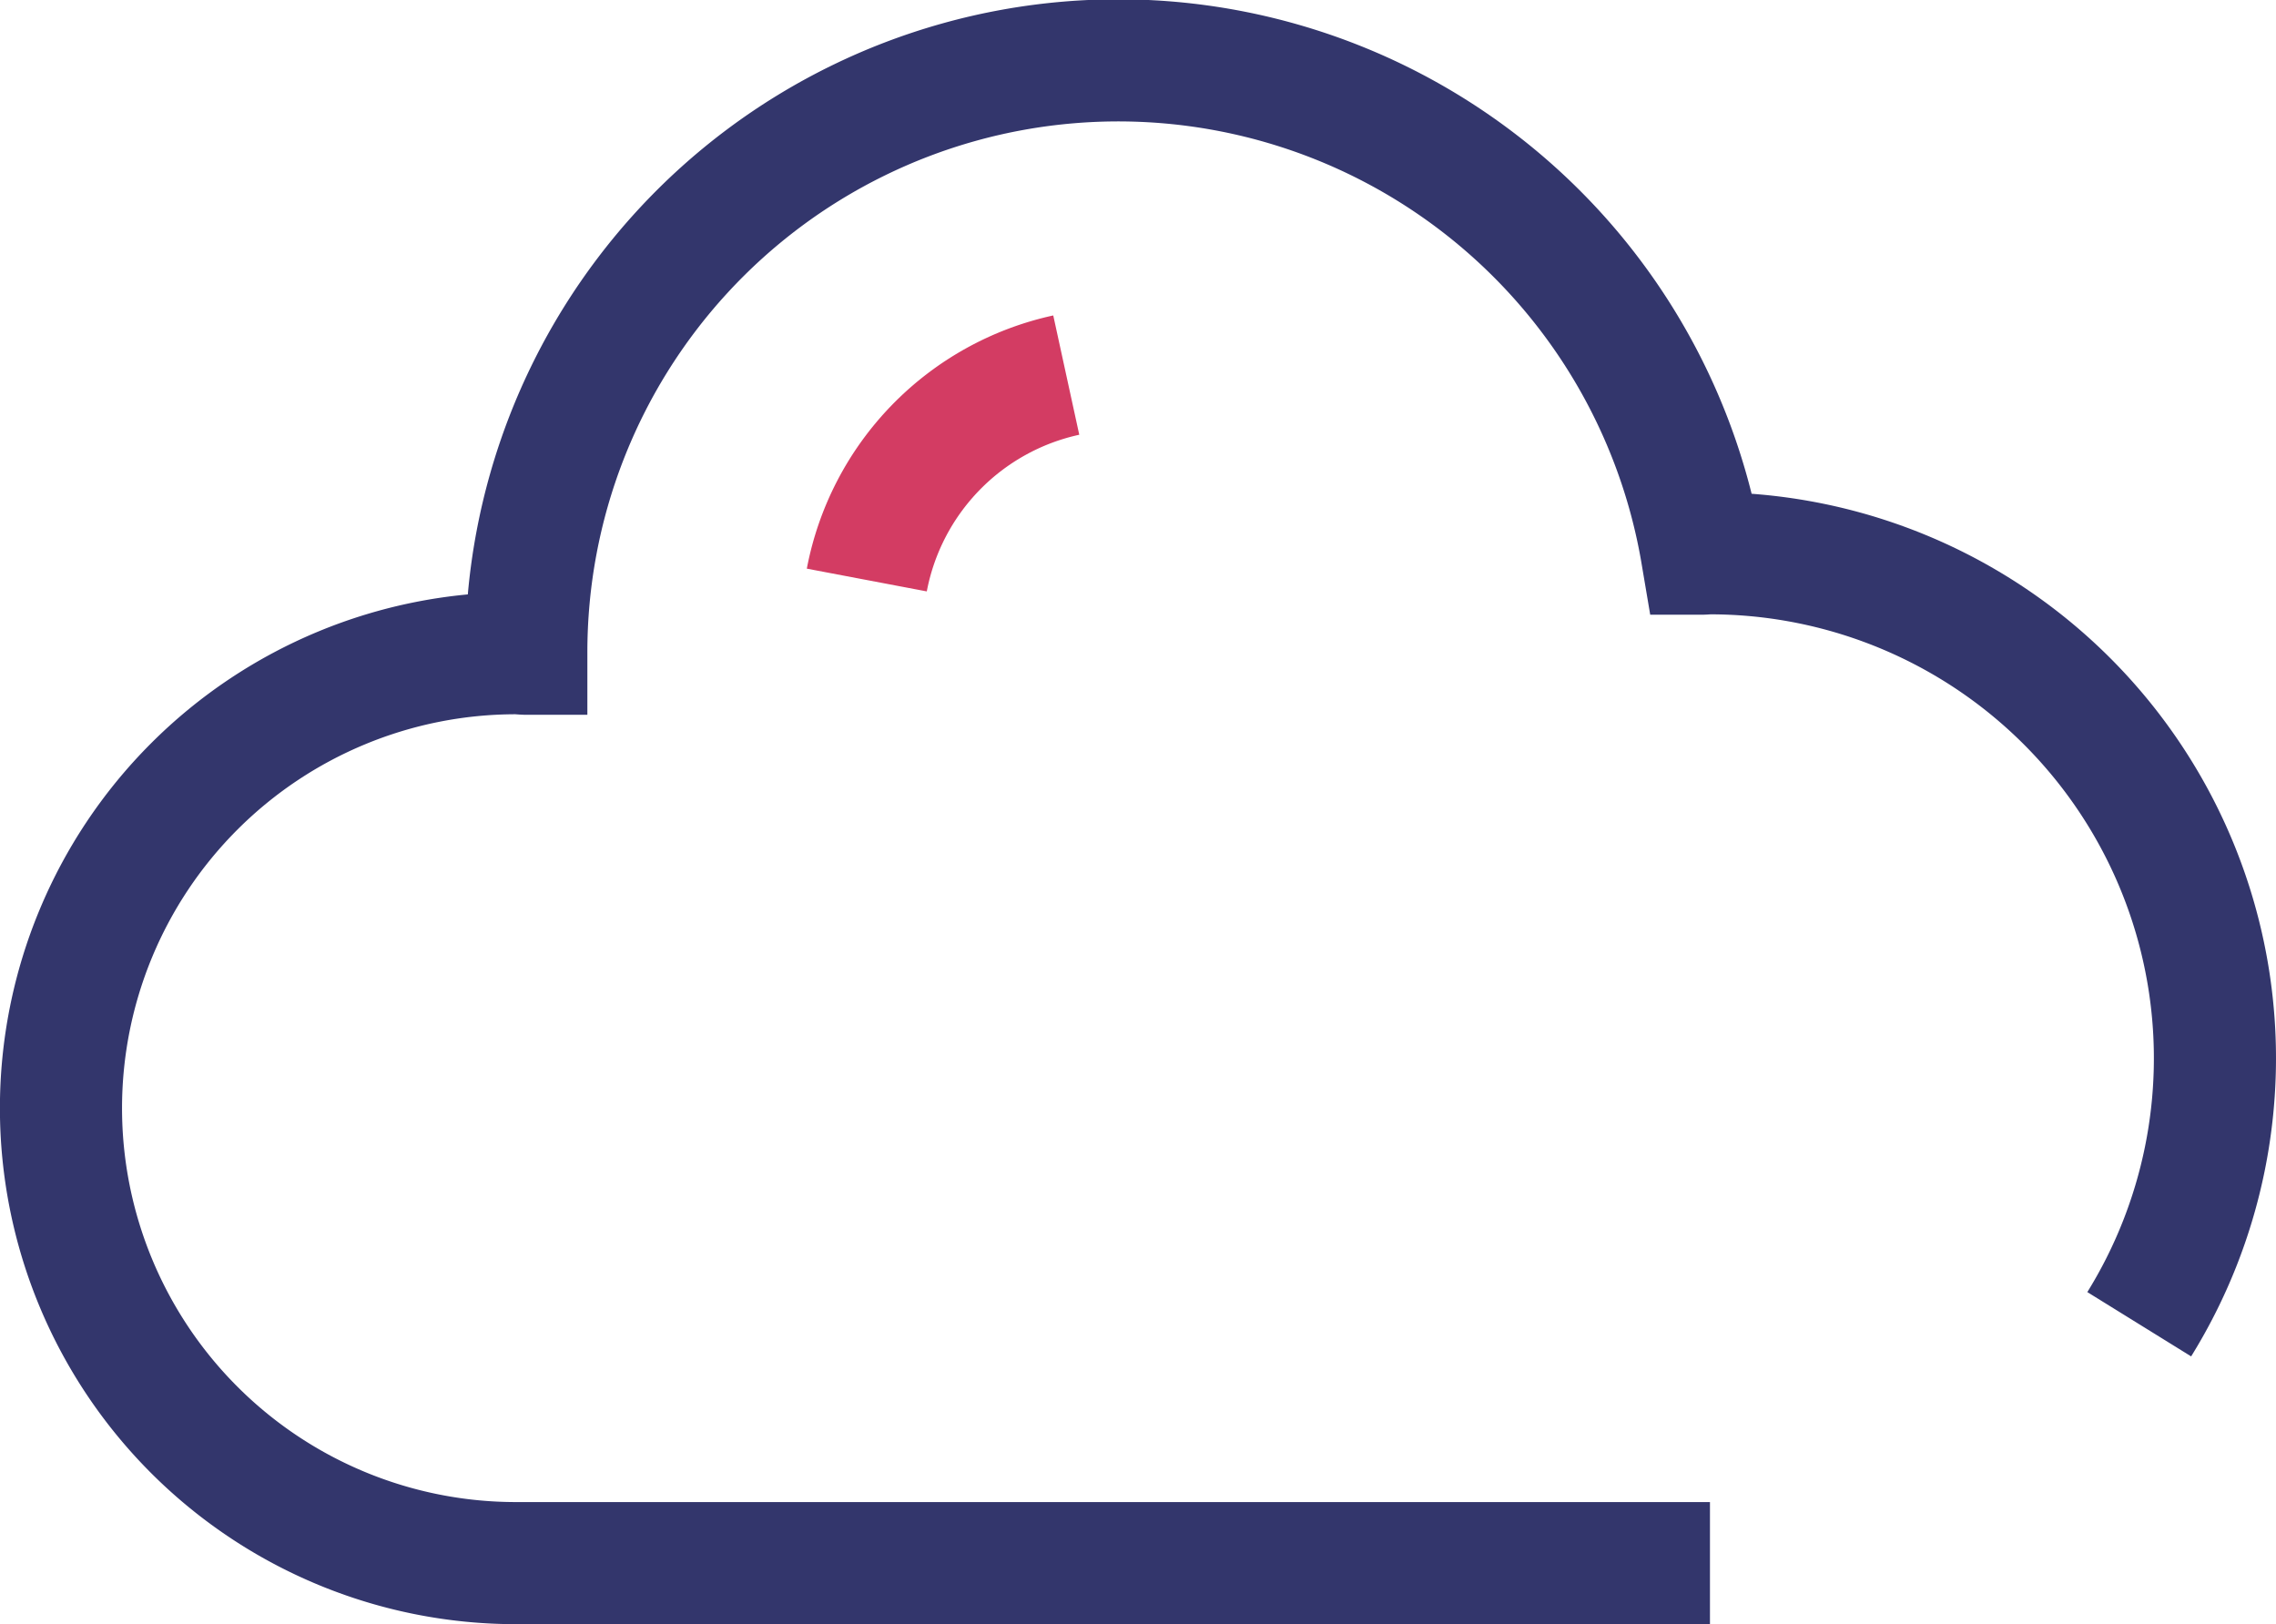 <svg xmlns="http://www.w3.org/2000/svg" width="55.915" height="39.905" viewBox="0 0 55.915 39.905" id="cloud">
	<g id="Group_2127" data-name="Group 2127" transform="translate(1.5 1.5)">
		<path id="Path_545" data-name="Path 545" d="M53.055,33.036A12.408,12.408,0,0,0,42.509,14.094c-.069,0-.135.009-.2.009A14.541,14.541,0,0,0,13.43,16.549v.013c-.085,0-.168-.013-.254-.013a11.178,11.178,0,0,0,0,22.356H42.509" transform="translate(-2 -2)" fill="none" stroke="#33366c" stroke-miterlimit="10" stroke-width="3"/>
		<path id="Path_546" data-name="Path 546" d="M25,16A6.368,6.368,0,0,1,29.9,10.965" transform="translate(-5.205 -3.249)" fill="none" stroke="#d33c63" stroke-miterlimit="10" stroke-width="3"/>
	</g>
</svg>